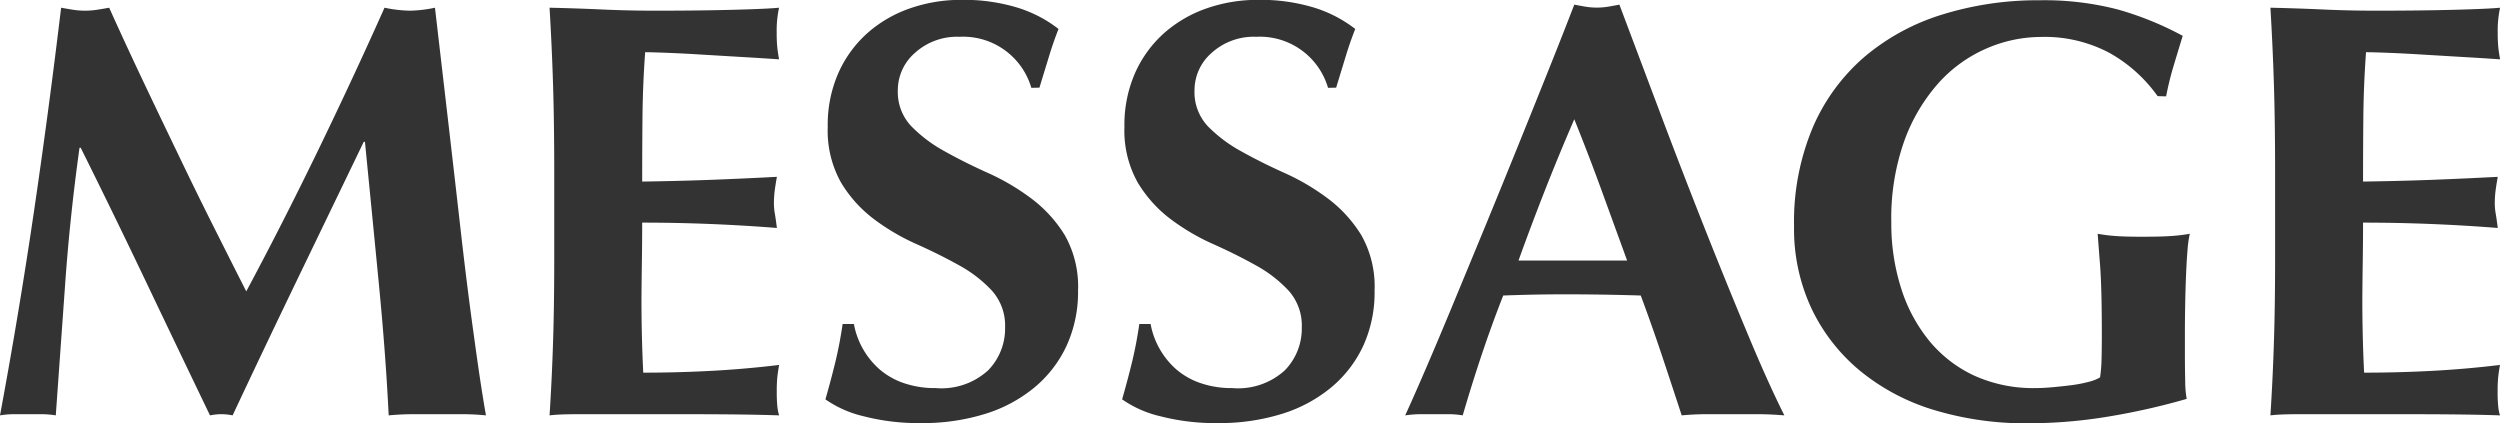 <svg xmlns="http://www.w3.org/2000/svg" width="75.834" height="12.834" viewBox="0 0 75.834 12.834">
  <path id="パス_887" data-name="パス 887" d="M3.042-8.082Q2.754-6.012,2.61-4L2.322.036A2.623,2.623,0,0,0,1.89,0H1.053A2.571,2.571,0,0,0,.63.036q.576-3.1,1.026-6.156t.828-6.21q.2.036.369.063a2.369,2.369,0,0,0,.369.027,2.309,2.309,0,0,0,.342-.027q.18-.027.378-.063.486,1.08,1.017,2.2T6.021-7.911Q6.552-6.8,7.083-5.742T8.1-3.726q1.08-2.016,2.151-4.221t2.043-4.383a4.035,4.035,0,0,0,.774.09,3.974,3.974,0,0,0,.756-.09L14.211-9q.207,1.782.4,3.483t.4,3.177q.2,1.476.36,2.376Q15.012,0,14.643,0H13.176Q12.8,0,12.42.036q-.09-1.854-.3-4.014T11.7-8.262h-.036L9.648-4.086Q8.658-2.034,7.686.036,7.6.018,7.515.009a1.629,1.629,0,0,0-.342,0Q7.092.018,7,.036,6.03-1.98,5.067-4T3.078-8.082Zm14.4.738q0-1.494-.036-2.655T17.3-12.33q.81.018,1.6.054t1.6.036q1.332,0,2.367-.027t1.395-.063a3.219,3.219,0,0,0-.072.756,4.323,4.323,0,0,0,.018.45q.018.162.054.36-.522-.036-1.143-.072l-1.206-.072q-.585-.036-1.053-.054T20.2-10.98q-.072.99-.081,1.962t-.009,1.962q1.17-.018,2.115-.054t1.971-.09q-.054.306-.072.468a3.1,3.1,0,0,0-.018.342,1.708,1.708,0,0,0,.027.3q.027.153.063.441-2.052-.162-4.086-.162,0,.576-.009,1.152T20.088-3.51q0,1.17.054,2.25,1.026,0,2.052-.054t2.07-.18q-.036.2-.054.36a4.323,4.323,0,0,0-.018.45,4.323,4.323,0,0,0,.018.45,1.335,1.335,0,0,0,.054.27q-.486-.018-1.2-.027T21.114,0H18.261q-.405,0-.612.009T17.3.036q.072-1.116.108-2.277T17.442-4.9ZM31.914-9.9a2.155,2.155,0,0,0-2.178-1.548,1.9,1.9,0,0,0-1.35.486,1.5,1.5,0,0,0-.522,1.134,1.51,1.51,0,0,0,.405,1.089,4.3,4.3,0,0,0,1.017.765q.612.342,1.314.657a6.871,6.871,0,0,1,1.314.774,4.016,4.016,0,0,1,1.017,1.116,3.163,3.163,0,0,1,.4,1.683A3.91,3.91,0,0,1,32.994-2.1a3.626,3.626,0,0,1-.972,1.278,4.362,4.362,0,0,1-1.5.81A6.4,6.4,0,0,1,28.566.27,6.662,6.662,0,0,1,26.829.063,3.345,3.345,0,0,1,25.668-.45q.18-.63.306-1.152t.216-1.134h.342a2.374,2.374,0,0,0,.27.747,2.388,2.388,0,0,0,.5.621,2.222,2.222,0,0,0,.738.423,2.9,2.9,0,0,0,.972.153,2.1,2.1,0,0,0,1.593-.54,1.815,1.815,0,0,0,.513-1.3,1.587,1.587,0,0,0-.4-1.116,3.944,3.944,0,0,0-.99-.765q-.594-.333-1.3-.648a6.637,6.637,0,0,1-1.3-.765,3.9,3.9,0,0,1-.99-1.107,3.22,3.22,0,0,1-.4-1.683,3.9,3.9,0,0,1,.333-1.656,3.552,3.552,0,0,1,.891-1.206,3.856,3.856,0,0,1,1.287-.738,4.677,4.677,0,0,1,1.539-.252,5.577,5.577,0,0,1,1.7.234,3.918,3.918,0,0,1,1.251.648q-.162.414-.279.8l-.3.981Zm9,0a2.155,2.155,0,0,0-2.178-1.548,1.9,1.9,0,0,0-1.35.486,1.5,1.5,0,0,0-.522,1.134,1.51,1.51,0,0,0,.4,1.089,4.3,4.3,0,0,0,1.017.765q.612.342,1.314.657a6.871,6.871,0,0,1,1.314.774,4.016,4.016,0,0,1,1.017,1.116,3.163,3.163,0,0,1,.4,1.683A3.91,3.91,0,0,1,41.994-2.1a3.626,3.626,0,0,1-.972,1.278,4.362,4.362,0,0,1-1.5.81A6.4,6.4,0,0,1,37.566.27,6.662,6.662,0,0,1,35.829.063,3.345,3.345,0,0,1,34.668-.45q.18-.63.306-1.152t.216-1.134h.342a2.375,2.375,0,0,0,.27.747,2.388,2.388,0,0,0,.5.621,2.222,2.222,0,0,0,.738.423,2.9,2.9,0,0,0,.972.153,2.1,2.1,0,0,0,1.593-.54,1.815,1.815,0,0,0,.513-1.3,1.587,1.587,0,0,0-.4-1.116,3.944,3.944,0,0,0-.99-.765q-.594-.333-1.3-.648a6.637,6.637,0,0,1-1.3-.765,3.9,3.9,0,0,1-.99-1.107,3.22,3.22,0,0,1-.4-1.683,3.9,3.9,0,0,1,.333-1.656,3.552,3.552,0,0,1,.891-1.206,3.856,3.856,0,0,1,1.287-.738,4.677,4.677,0,0,1,1.539-.252,5.577,5.577,0,0,1,1.7.234,3.918,3.918,0,0,1,1.251.648q-.162.414-.279.8l-.3.981Zm7.47.954q-.468,1.08-.882,2.133t-.81,2.151h3.294q-.4-1.1-.783-2.151T48.384-8.946ZM54.756.036Q54.324,0,53.937,0h-1.53q-.387,0-.765.036-.288-.882-.594-1.8T50.4-3.6q-.576-.018-1.152-.027T48.1-3.636q-.468,0-.936.009t-.936.027q-.36.918-.666,1.836T45,.036A2.571,2.571,0,0,0,44.577,0h-.855a3.323,3.323,0,0,0-.468.036q.216-.468.576-1.3t.792-1.872l.927-2.241q.495-1.2.99-2.421t.972-2.412q.477-1.188.873-2.214.18.036.342.063a2.079,2.079,0,0,0,.342.027,2.079,2.079,0,0,0,.342-.027q.162-.027.342-.063l1.233,3.276q.657,1.746,1.323,3.429t1.3,3.2Q54.234-1.008,54.756.036ZM66.078-9.648a4.478,4.478,0,0,0-1.44-1.3,4.175,4.175,0,0,0-2.106-.495,4.15,4.15,0,0,0-1.647.351,4.2,4.2,0,0,0-1.458,1.053,5.393,5.393,0,0,0-1.035,1.755A7.022,7.022,0,0,0,58-5.814a6.458,6.458,0,0,0,.3,2,4.779,4.779,0,0,0,.855,1.593A3.879,3.879,0,0,0,60.516-1.17a4.337,4.337,0,0,0,1.854.378q.234,0,.531-.027t.576-.063a3.894,3.894,0,0,0,.513-.1,1.215,1.215,0,0,0,.342-.135,4.057,4.057,0,0,0,.045-.54q.009-.324.009-.72,0-1.458-.054-2.151t-.072-.945a4.71,4.71,0,0,0,.477.063q.3.027.855.027.648,0,.963-.027a4.712,4.712,0,0,0,.5-.063A3.27,3.27,0,0,0,66.987-5q-.027.324-.045.747t-.027.9q-.009.477-.009.909v.594q0,.45.009.837a3.221,3.221,0,0,0,.045.549,20.733,20.733,0,0,1-2.4.54,14.921,14.921,0,0,1-2.4.2,9.586,9.586,0,0,1-2.853-.4,6.5,6.5,0,0,1-2.25-1.188,5.535,5.535,0,0,1-1.476-1.89,5.692,5.692,0,0,1-.531-2.493,7.378,7.378,0,0,1,.567-3,5.9,5.9,0,0,1,1.566-2.142,6.69,6.69,0,0,1,2.367-1.287,9.753,9.753,0,0,1,2.952-.432,8.865,8.865,0,0,1,2.367.279,9.646,9.646,0,0,1,1.971.8q-.144.468-.279.918a9.312,9.312,0,0,0-.225.918Zm3.564,2.3q0-1.494-.036-2.655T69.5-12.33q.81.018,1.6.054t1.6.036q1.332,0,2.367-.027t1.4-.063a3.219,3.219,0,0,0-.072.756,4.323,4.323,0,0,0,.018.45q.018.162.054.36-.522-.036-1.143-.072l-1.206-.072q-.585-.036-1.053-.054T72.4-10.98q-.072.99-.081,1.962t-.009,1.962q1.17-.018,2.115-.054t1.971-.09q-.054.306-.072.468a3.1,3.1,0,0,0-.018.342,1.708,1.708,0,0,0,.027.3q.027.153.063.441-2.052-.162-4.086-.162,0,.576-.009,1.152T72.288-3.51q0,1.17.054,2.25,1.026,0,2.052-.054t2.07-.18q-.036.2-.054.36a4.323,4.323,0,0,0-.018.45,4.323,4.323,0,0,0,.018.45,1.335,1.335,0,0,0,.054.27q-.486-.018-1.2-.027T73.314,0H70.461q-.405,0-.612.009T69.5.036q.072-1.116.108-2.277T69.642-4.9Z" transform="translate(-0.63 12.564)" fill="#333"/>
</svg>
